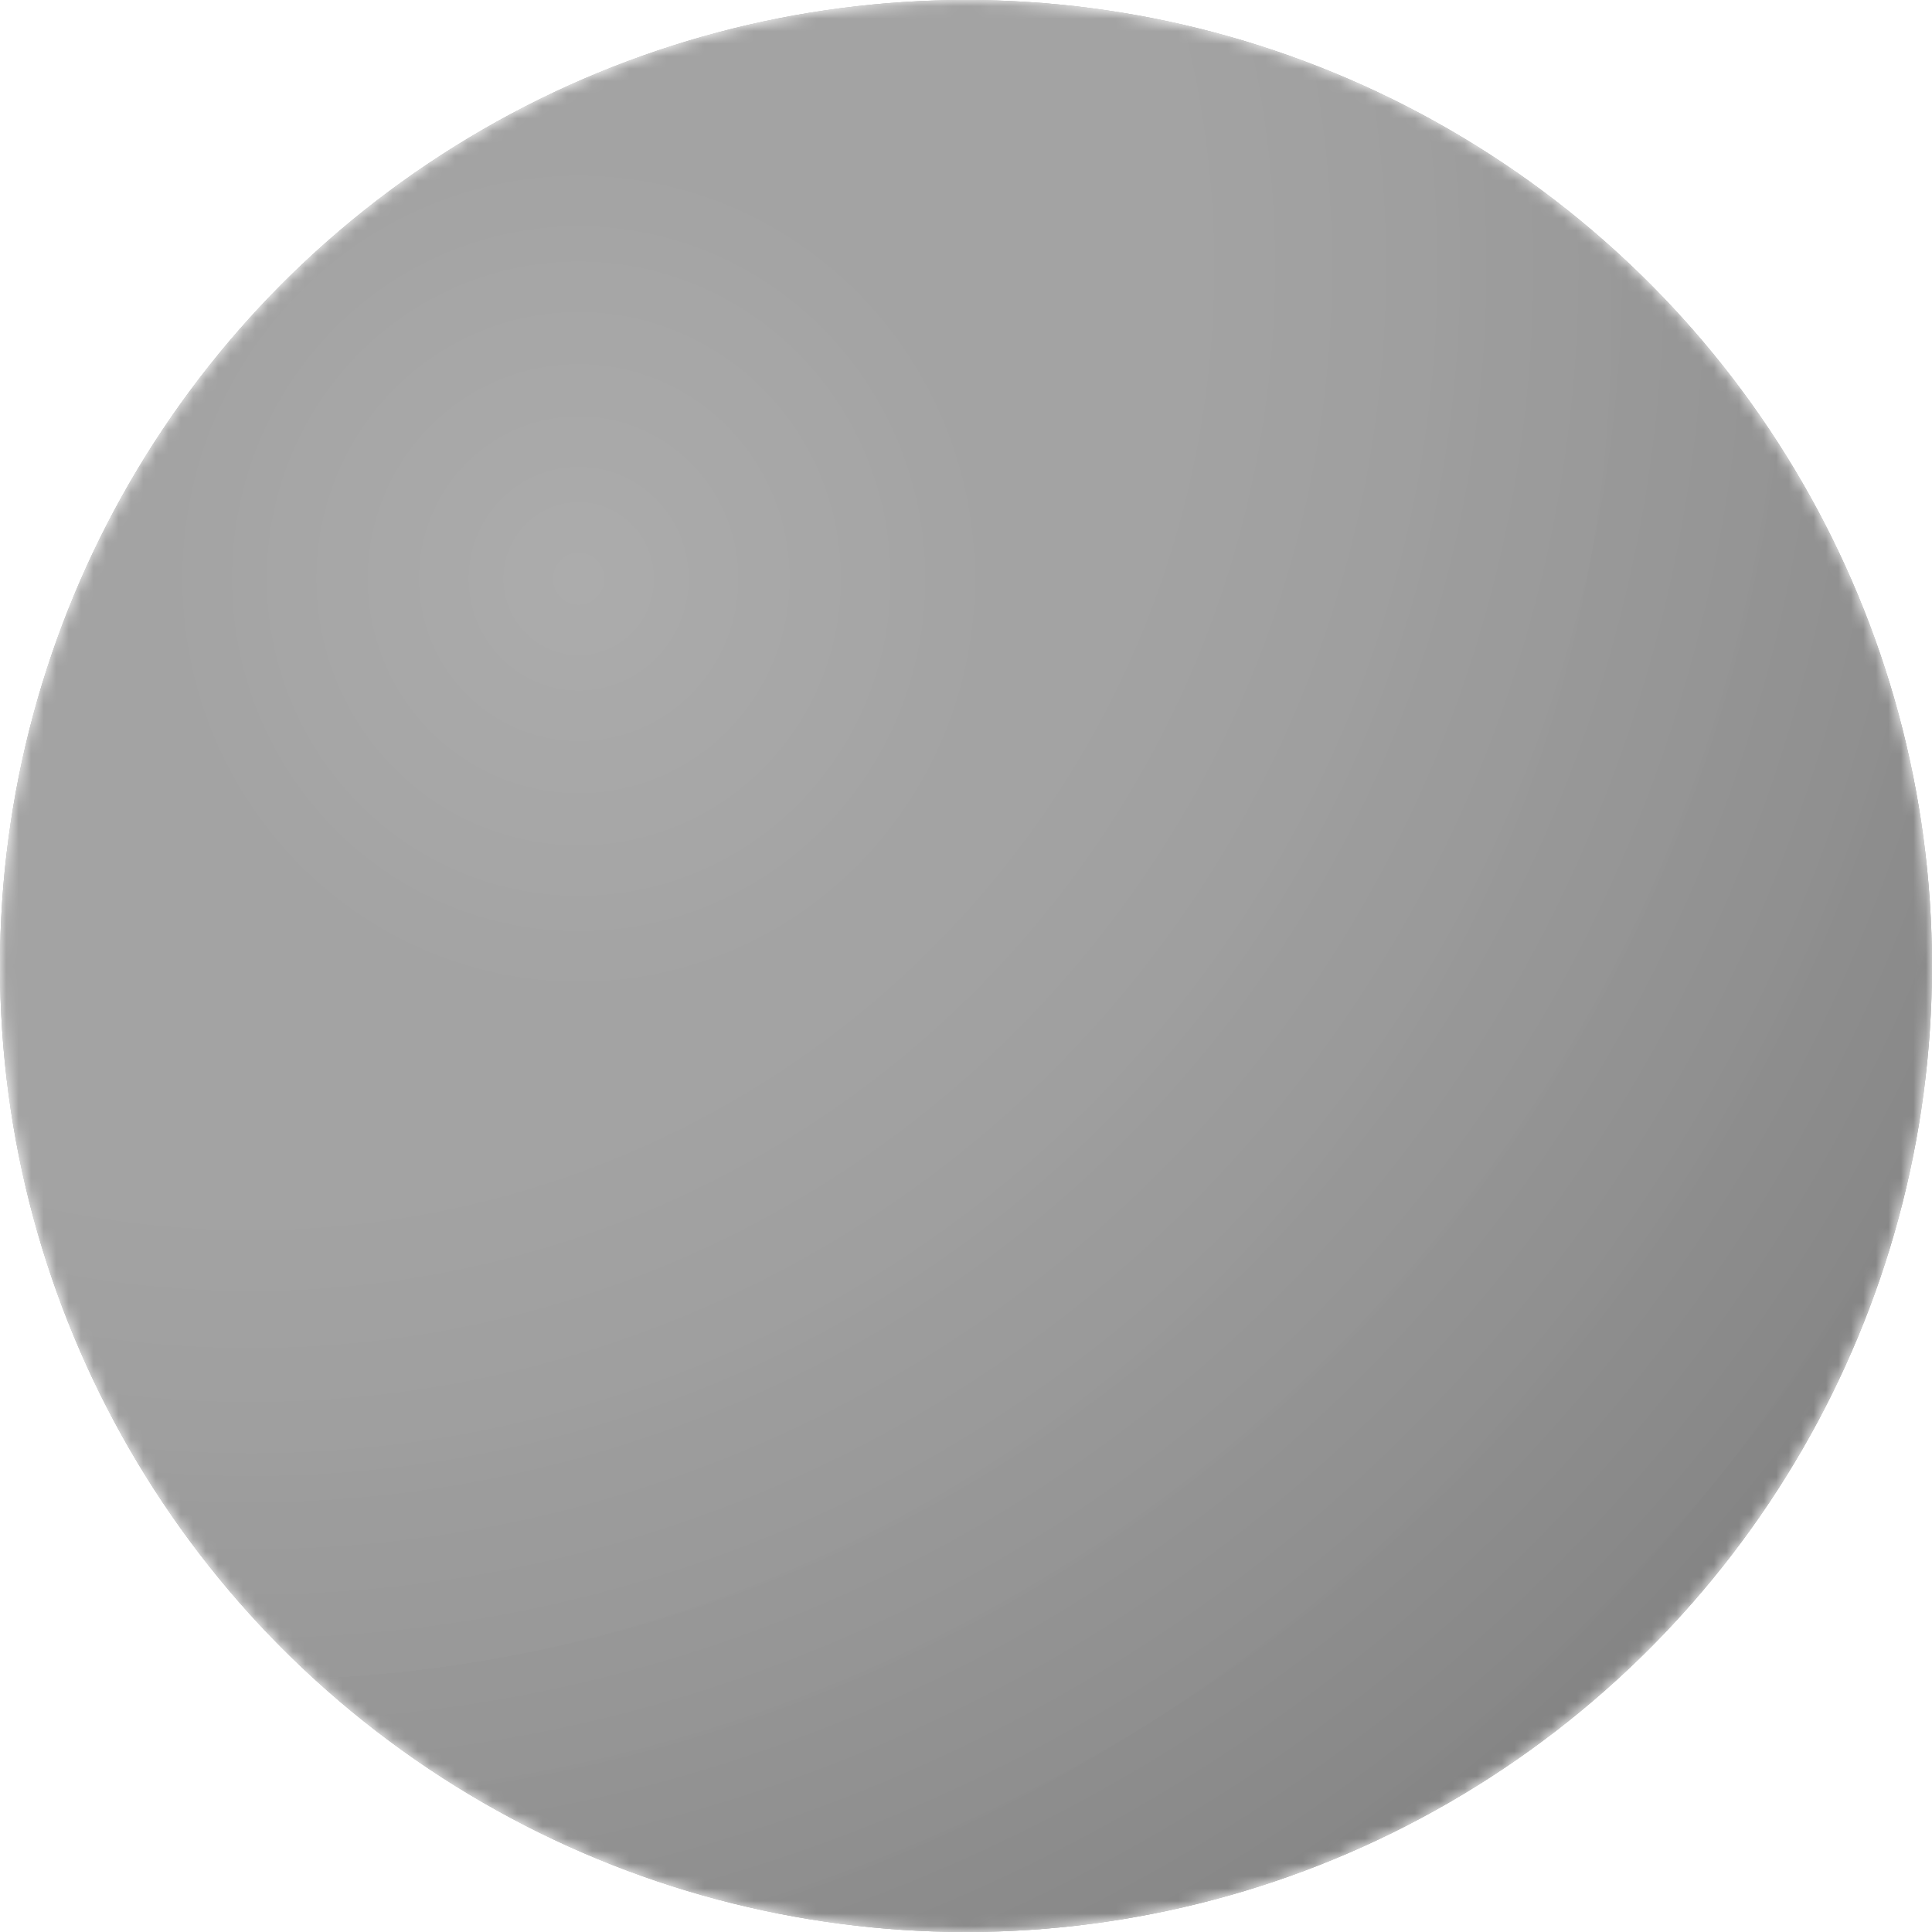 <svg width="155" height="155" viewBox="0 0 155 155" fill="none" xmlns="http://www.w3.org/2000/svg">
<g id="matte orb">
<g id="Mask group">
<mask id="mask0_686_130" style="mask-type:alpha" maskUnits="userSpaceOnUse" x="0" y="0" width="155" height="155">
<circle id="Ellipse 22" cx="77.5" cy="77.5" r="77.5" fill="#D9D9D9"/>
</mask>
<g mask="url(#mask0_686_130)">
<g id="base color" style="mix-blend-mode:hard-light">
<circle cx="77.5" cy="77.5" r="77.5" fill="black"/>
</g>
<circle id="simple shadow" opacity="0.1" cx="77.5" cy="77.5" r="77.5" fill="url(#paint0_radial_686_130)"/>
<g id="hard shadow" style="mix-blend-mode:overlay" filter="url(#filter0_f_686_130)">
<circle cx="77.5" cy="77.5" r="77.5" fill="url(#paint1_radial_686_130)"/>
</g>
<g id="Ellipse 21" style="mix-blend-mode:hard-light" opacity="0.1" filter="url(#filter1_f_686_130)">
<ellipse cx="46.426" cy="46.426" rx="36.016" ry="45.962" transform="rotate(45 46.426 46.426)" fill="url(#paint2_radial_686_130)"/>
</g>
</g>
</g>
</g>
<defs>
<filter id="filter0_f_686_130" x="-5" y="-5" width="165" height="165" filterUnits="userSpaceOnUse" color-interpolation-filters="sRGB">
<feFlood flood-opacity="0" result="BackgroundImageFix"/>
<feBlend mode="normal" in="SourceGraphic" in2="BackgroundImageFix" result="shape"/>
<feGaussianBlur stdDeviation="2.5" result="effect1_foregroundBlur_686_130"/>
</filter>
<filter id="filter1_f_686_130" x="-9.866" y="-9.866" width="112.583" height="112.583" filterUnits="userSpaceOnUse" color-interpolation-filters="sRGB">
<feFlood flood-opacity="0" result="BackgroundImageFix"/>
<feBlend mode="normal" in="SourceGraphic" in2="BackgroundImageFix" result="shape"/>
<feGaussianBlur stdDeviation="7.5" result="effect1_foregroundBlur_686_130"/>
</filter>
<radialGradient id="paint0_radial_686_130" cx="0" cy="0" r="1" gradientUnits="userSpaceOnUse" gradientTransform="translate(23.041 23.041) rotate(47.915) scale(320.333)">
<stop offset="0.315" stop-color="white"/>
<stop offset="0.965"/>
</radialGradient>
<radialGradient id="paint1_radial_686_130" cx="0" cy="0" r="1" gradientUnits="userSpaceOnUse" gradientTransform="translate(23.041 23.041) rotate(45.646) scale(393.998)">
<stop offset="0.182" stop-color="white" stop-opacity="0.6"/>
<stop offset="0.834"/>
<stop offset="1" stop-opacity="0"/>
</radialGradient>
<radialGradient id="paint2_radial_686_130" cx="0" cy="0" r="1" gradientUnits="userSpaceOnUse" gradientTransform="translate(46.426 46.426) rotate(133.403) scale(33.974 34.522)">
<stop stop-color="white"/>
<stop offset="1" stop-color="white" stop-opacity="0"/>
</radialGradient>
</defs>
</svg>
